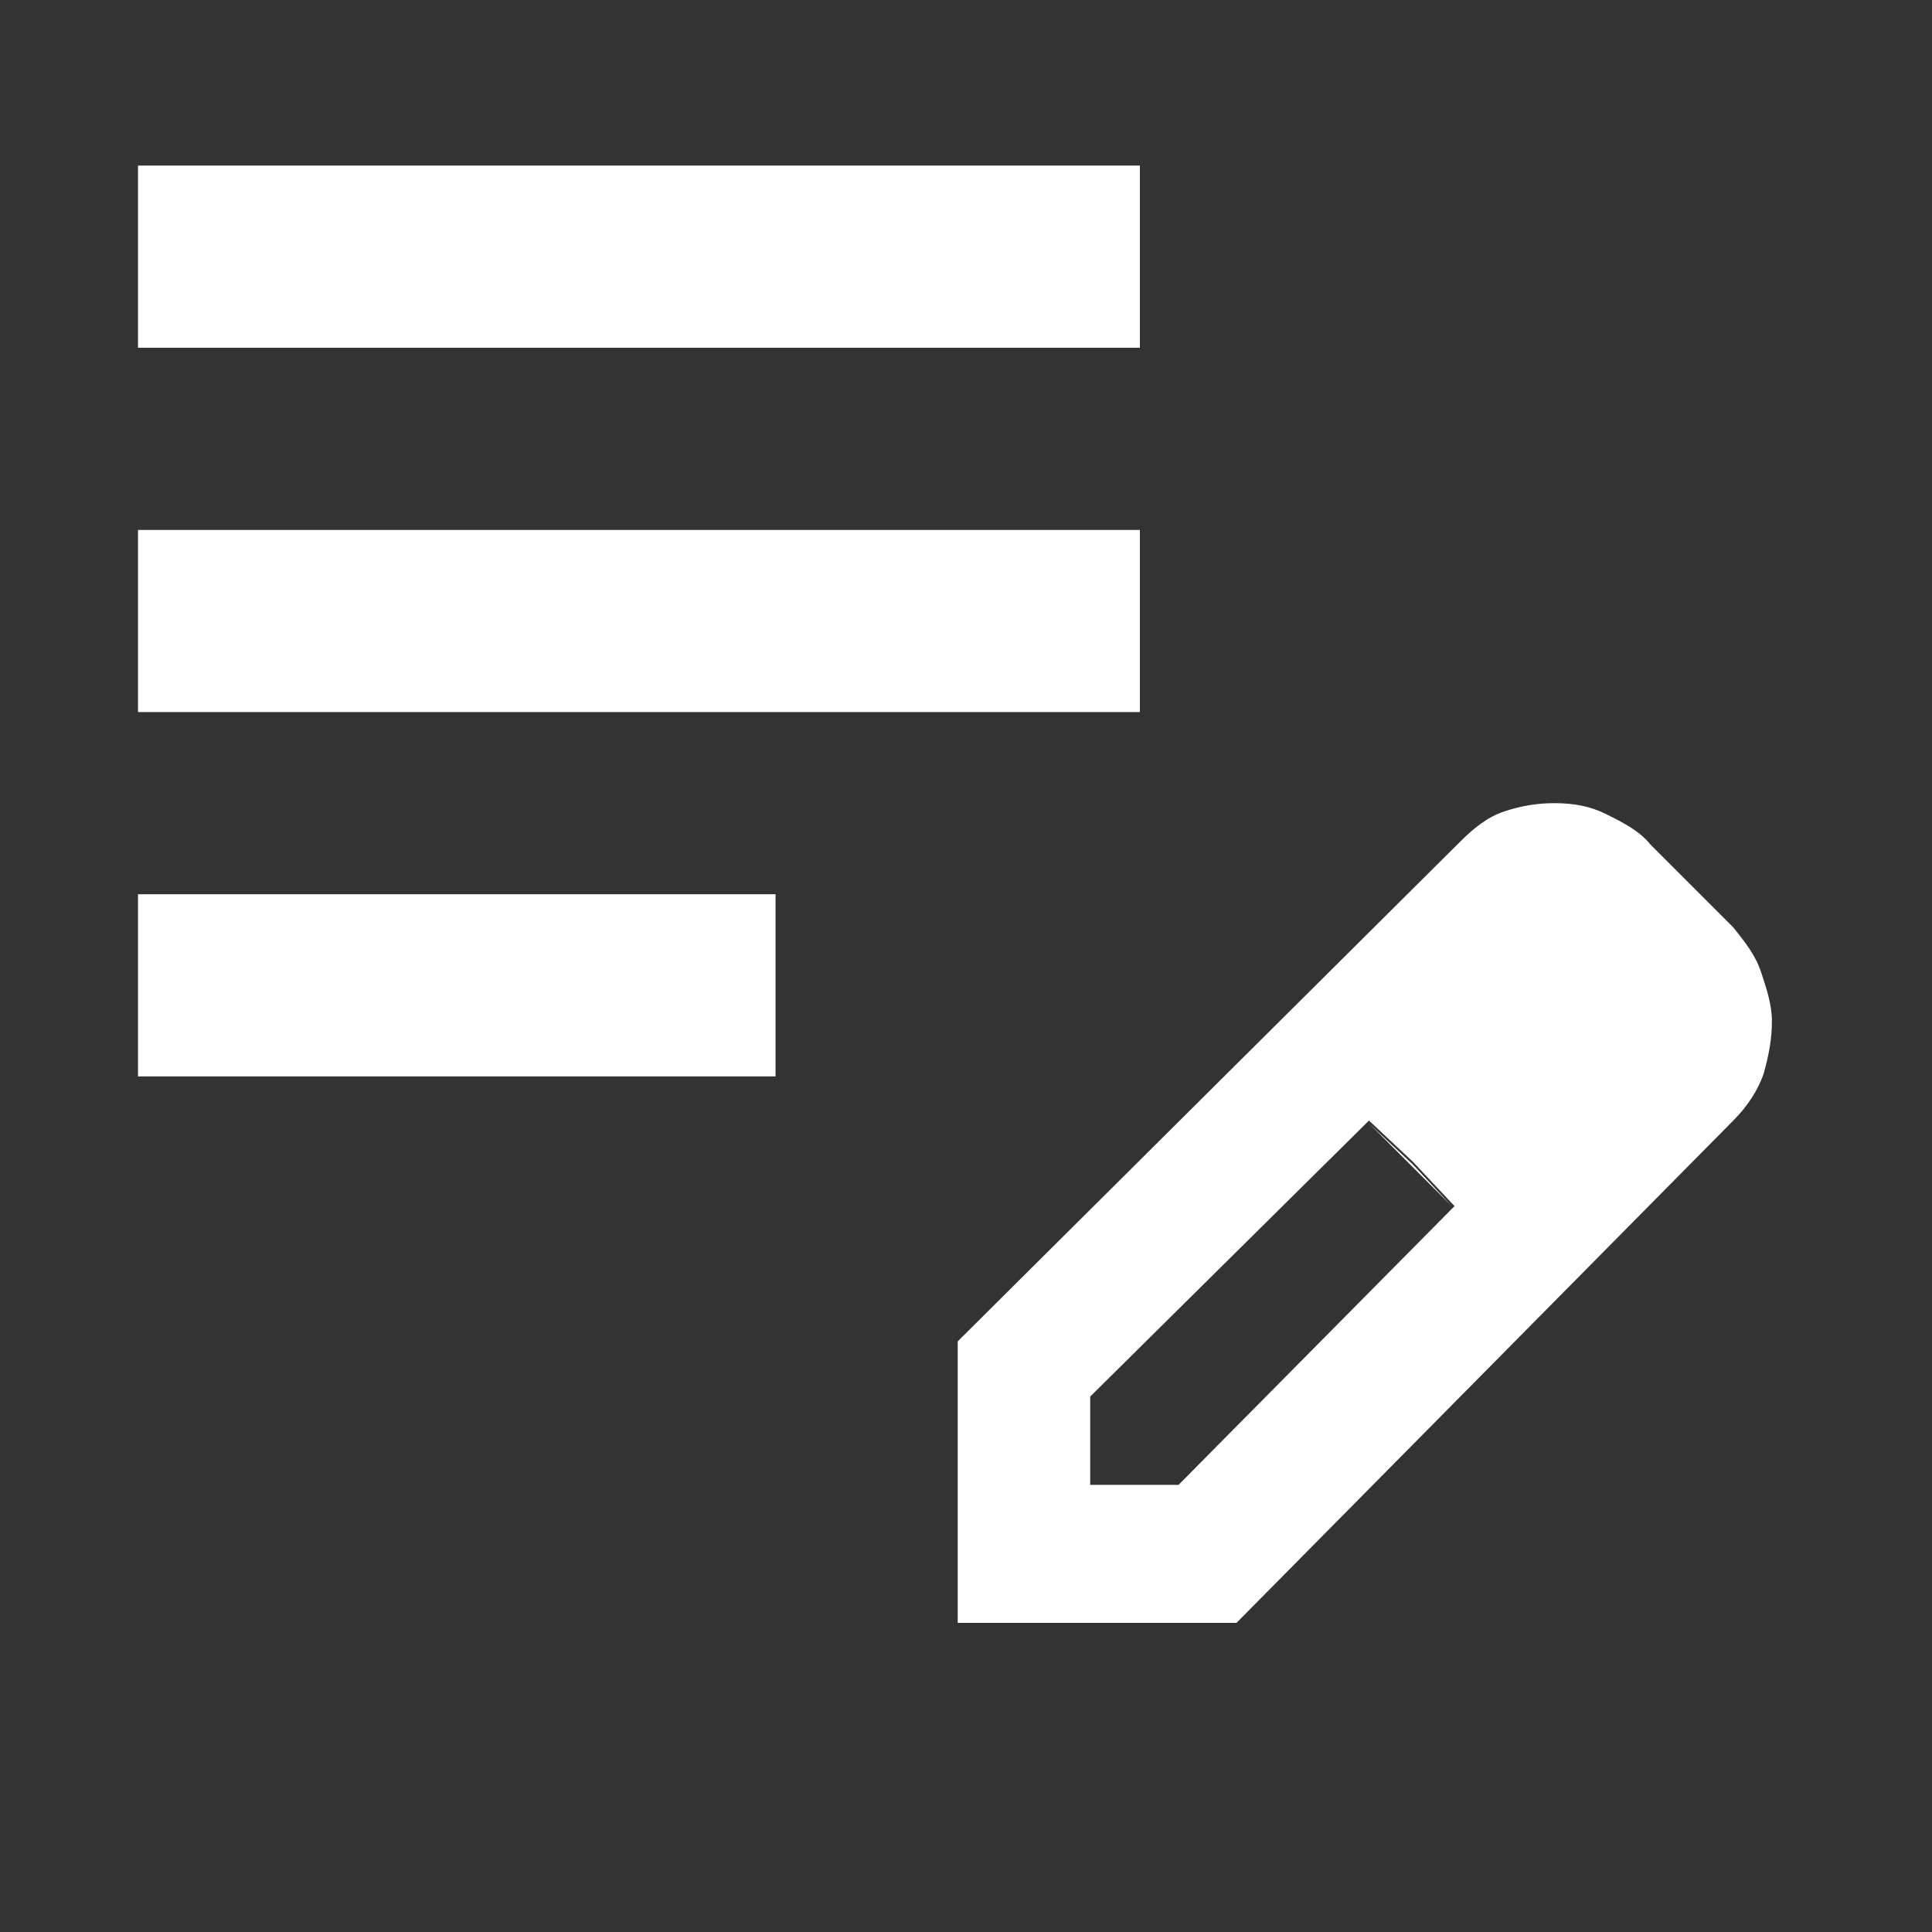 <?xml version="1.0" encoding="utf-8"?>
<!-- Generator: Adobe Illustrator 27.8.0, SVG Export Plug-In . SVG Version: 6.00 Build 0)  -->
<svg version="1.1" id="Ebene_1" xmlns="http://www.w3.org/2000/svg" xmlns:xlink="http://www.w3.org/1999/xlink" x="0px" y="0px"
	 width="70px" height="70px" viewBox="0 0 70 70" style="enable-background:new 0 0 70 70;" xml:space="preserve">
<rect x="0" y="0" width="70" height="70" fill="#333333" stroke="none"/>
<style type="text/css">
	.st0{fill:#FFFFFF;}
</style>
<path class="st0" d="M5,39v-6.6h23.1V39H5z M5,25.8v-6.6h36.3v6.6H5z M5,12.6V6h36.3v6.6H5z M34.7,58.8V48.6l18.2-18.1
	c0.5-0.5,1-0.9,1.6-1.1c0.6-0.2,1.2-0.3,1.8-0.3c0.7,0,1.3,0.1,1.9,0.4s1.2,0.6,1.6,1.1l3,3c0.4,0.5,0.8,1,1,1.6s0.4,1.2,0.4,1.8
	c0,0.6-0.1,1.2-0.3,1.9c-0.2,0.6-0.6,1.2-1.1,1.7L44.8,58.8H34.7z M59.4,37.1l-3-3L59.4,37.1z M39.6,53.8h3.1l10-10.1l-1.5-1.6
	l-1.6-1.5l-10.1,10V53.8z M51.2,42.2l-1.6-1.5l3,3L51.2,42.2z"/>
</svg>
